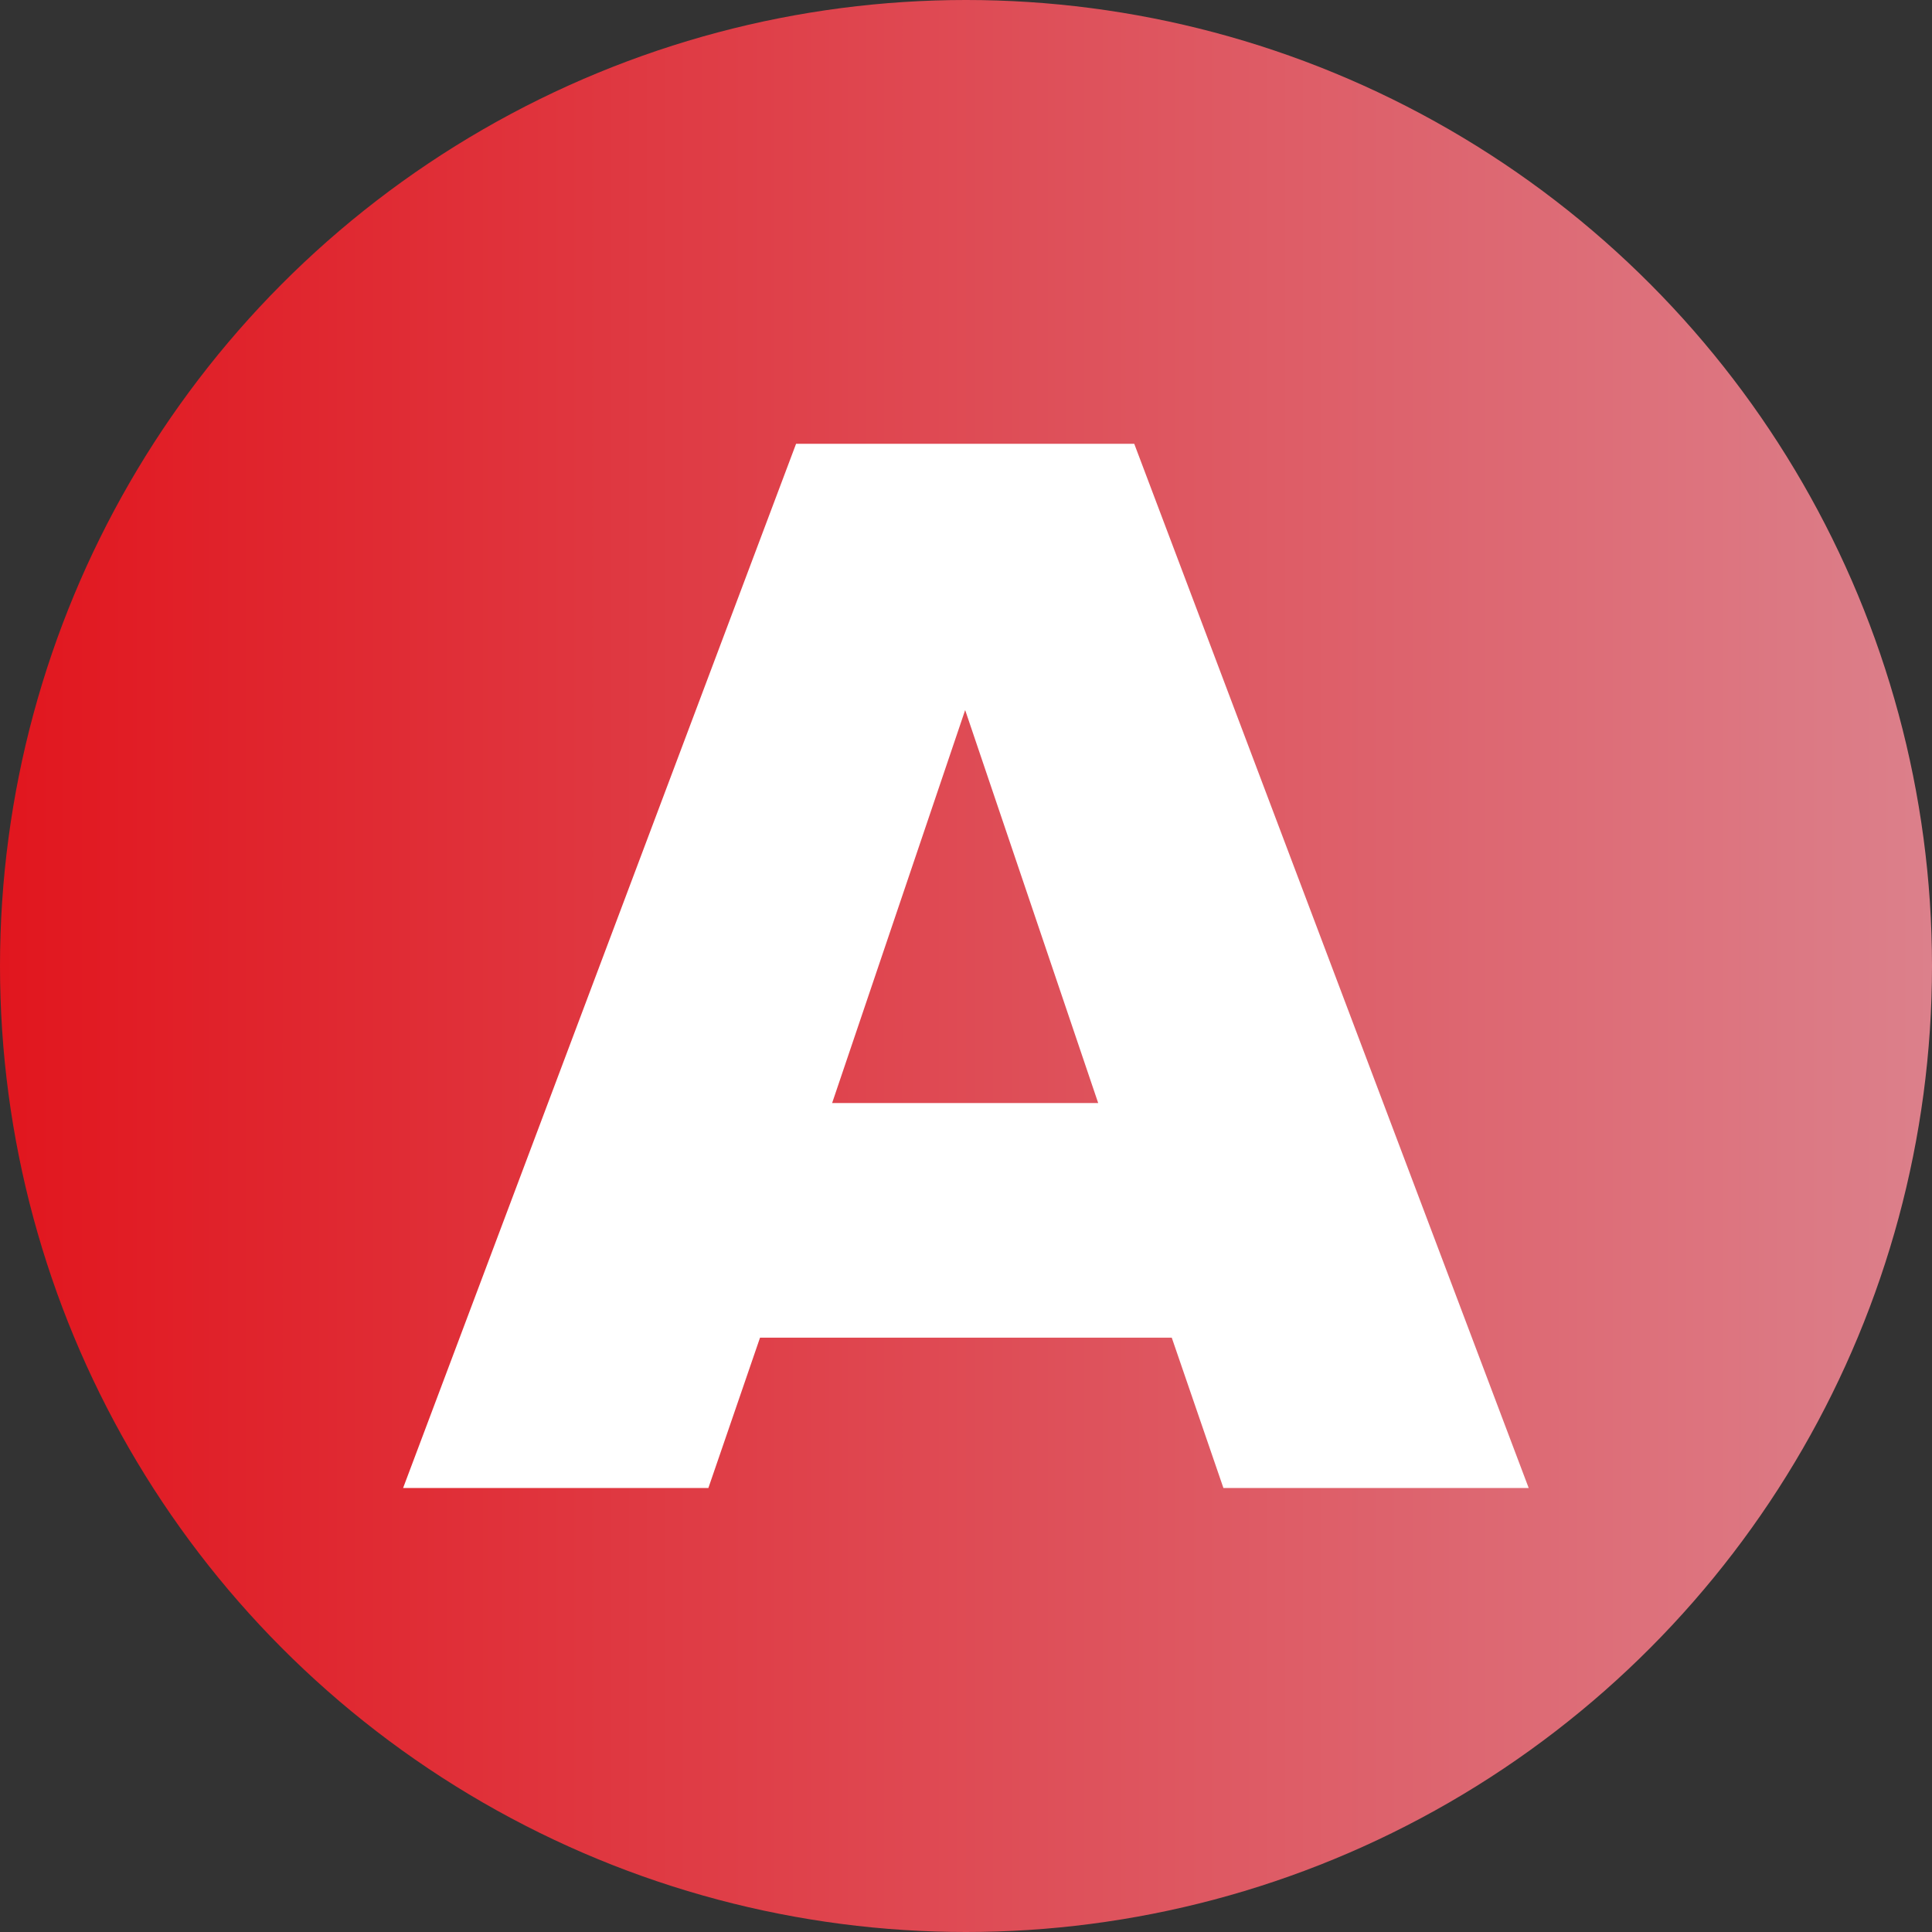 <?xml version="1.0" encoding="UTF-8"?>
<svg id="Layer_2" data-name="Layer 2" xmlns="http://www.w3.org/2000/svg" xmlns:xlink="http://www.w3.org/1999/xlink" viewBox="0 0 91.64 91.64">
  <rect x="0" y="0" width="91.64" height="91.64" fill="#333333" stroke="none"/>
  <defs>
    <style>
      .cls-1 {
        fill: url(#Nepojmenovaný_přechod_60);
      }

      .cls-2 {
        fill: #fff;
      }
    </style>
    <linearGradient id="Nepojmenovaný_přechod_60" data-name="Nepojmenovaný přechod 60" x1="0" y1="45.82" x2="91.64" y2="45.82" gradientUnits="userSpaceOnUse">
      <stop offset="0" stop-color="#e1161e"/>
      <stop offset="1" stop-color="#dc808b"/>
    </linearGradient>
  </defs>
  <g id="Vrstva_1" data-name="Vrstva 1">
    <g>
      <circle class="cls-1" cx="45.82" cy="45.82" r="45.82"/>
      <path class="cls-2" d="M58.03,70.58l-2.45-7.13h-19.53l-2.45,7.13h-14.48l18.64-49.53h16.04l18.71,49.53h-14.48ZM45.78,33.68l-6.31,18.64h12.62l-6.31-18.64Z"/>
    </g>
  </g>
</svg>